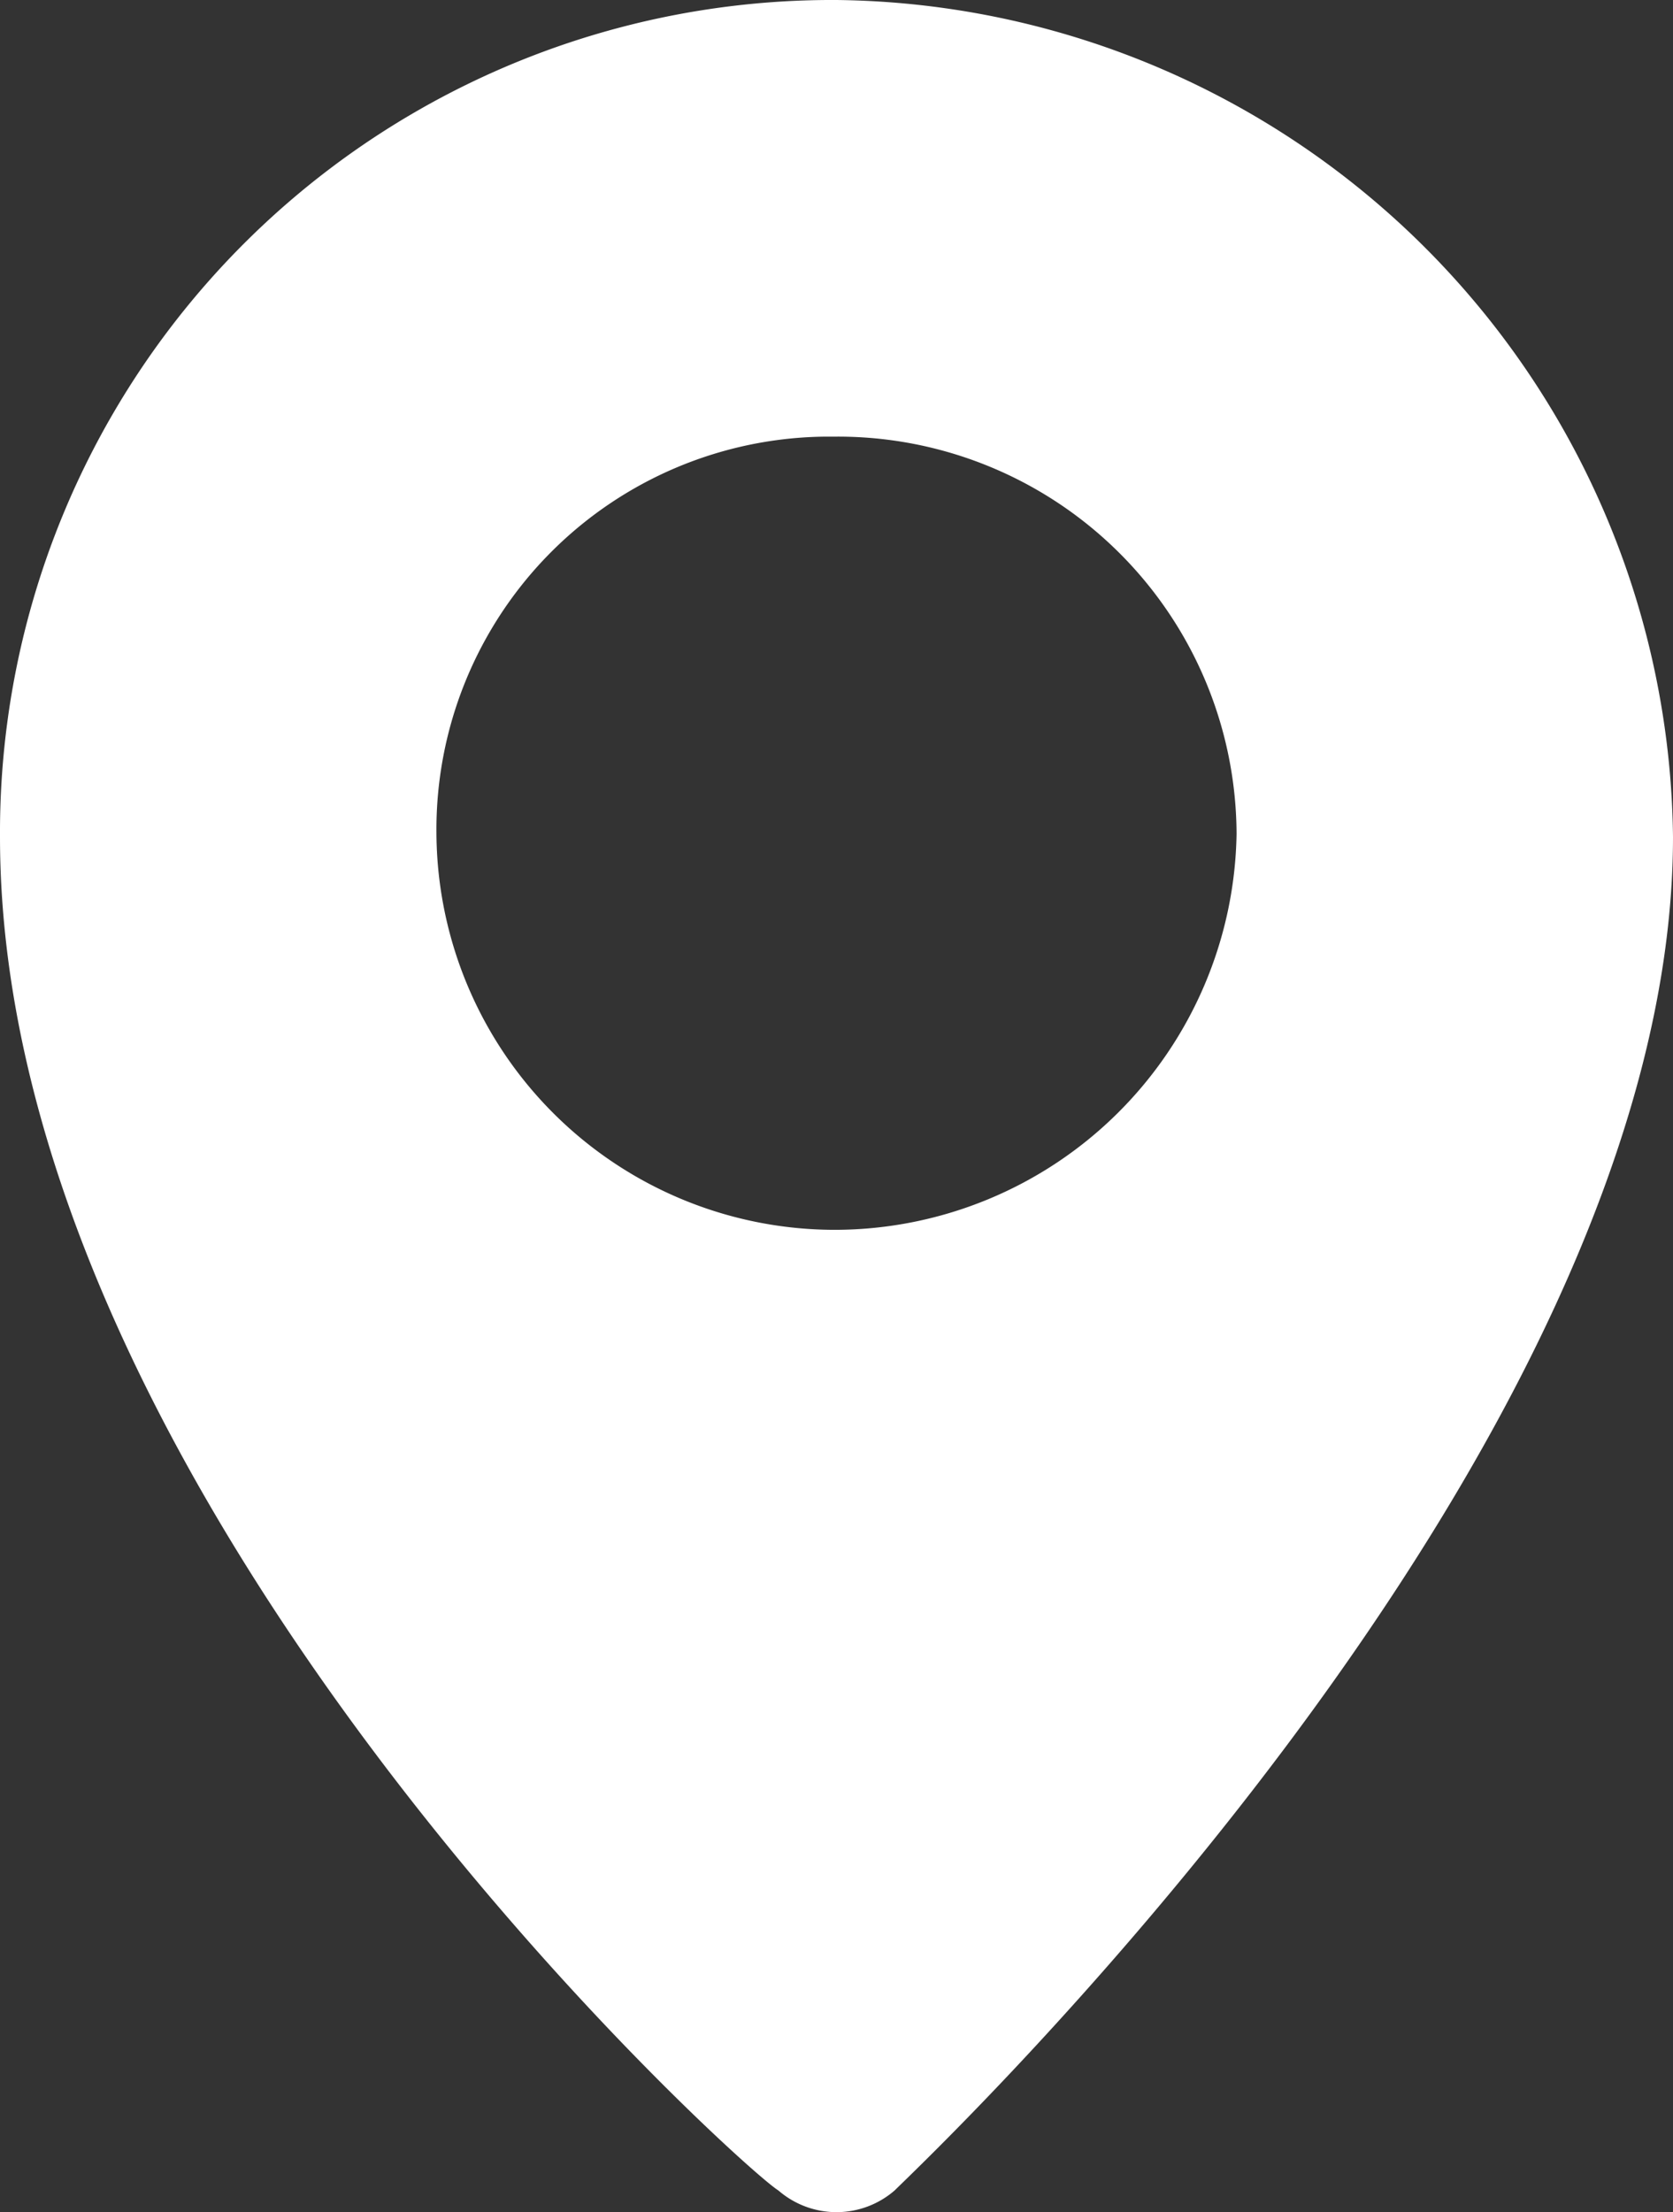 <svg id="Camada_1" data-name="Camada 1" xmlns="http://www.w3.org/2000/svg" viewBox="0 0 23 30.4"><rect x="0" y="0" width="23" height="30.4" fill="#333333" stroke="none"/><defs><style>.cls-1{fill:#fff;}</style></defs><path class="cls-1" d="M11.5,0A11.44,11.44,0,0,0,0,11.38H0v.12c0,9.1,10.2,18.3,10.7,18.6a1.22,1.22,0,0,0,1.6,0C12.7,29.7,23,20,23,11.5A11.63,11.63,0,0,0,11.5,0Zm0,16.9A5.48,5.48,0,0,1,6,11.44H6A5.4,5.4,0,0,1,11.36,6h.14A5.48,5.48,0,0,1,17,11.46h0A5.53,5.53,0,0,1,11.5,16.9Z" transform="translate(0 0)"/></svg>